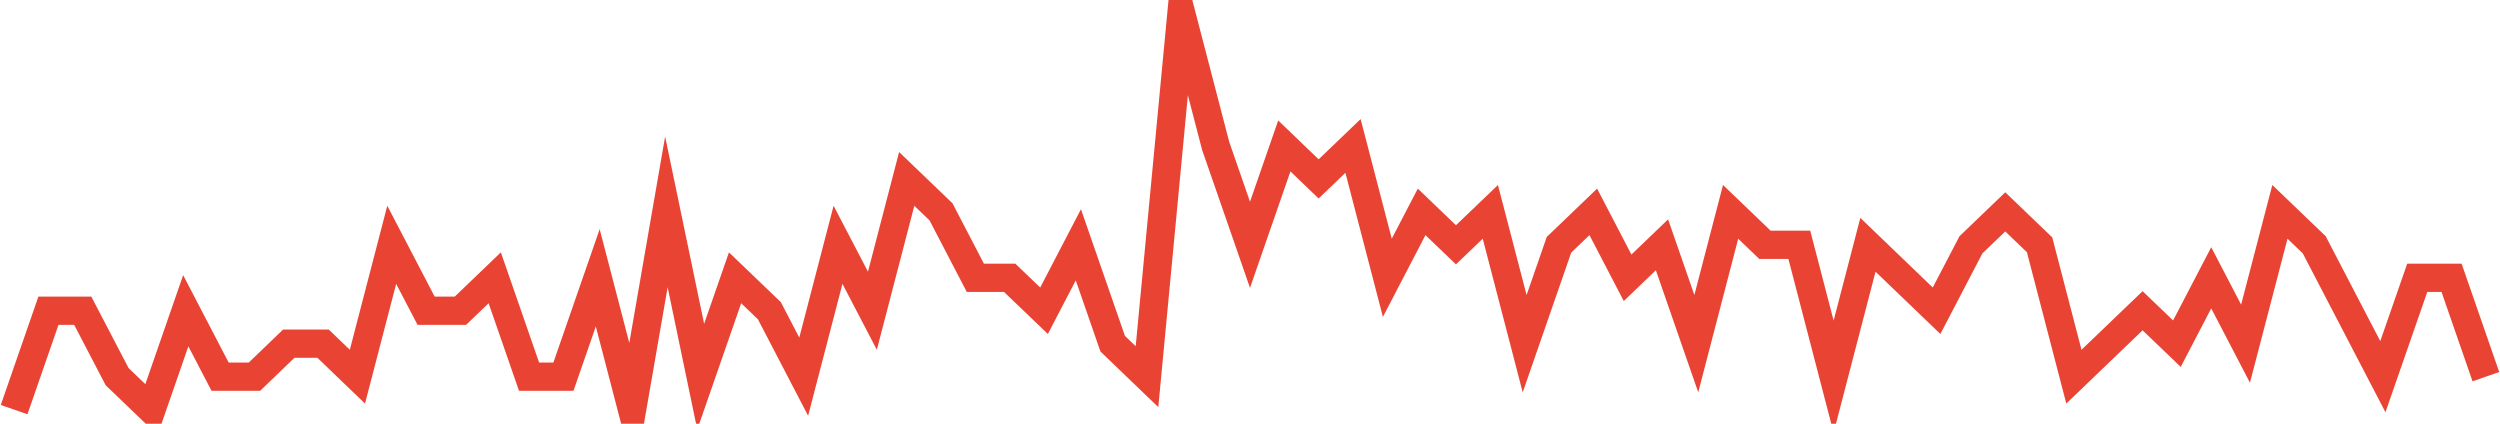 <?xml version="1.0" encoding="UTF-8"?>
<svg xmlns="http://www.w3.org/2000/svg" xmlns:xlink="http://www.w3.org/1999/xlink" width="177pt" height="30pt" viewBox="0 0 177 30" version="1.1">
<g id="surface18141396">
<path style="fill:none;stroke-width:2;stroke-linecap:butt;stroke-linejoin:miter;stroke:rgb(91.373%,26.275%,20.392%);stroke-opacity:1;stroke-miterlimit:10;" d="M 1 29 L 3.43 22 L 5.859 22 L 8.293 26.668 L 10.723 29 L 13.152 22 L 15.582 26.668 L 18.016 26.668 L 20.445 24.332 L 22.875 24.332 L 25.305 26.668 L 27.734 17.332 L 30.168 22 L 32.598 22 L 35.027 19.668 L 37.457 26.668 L 39.891 26.668 L 42.32 19.668 L 44.75 29 L 47.18 15 L 49.609 26.668 L 52.043 19.668 L 54.473 22 L 56.902 26.668 L 59.332 17.332 L 61.766 22 L 64.195 12.668 L 66.625 15 L 69.055 19.668 L 71.484 19.668 L 73.918 22 L 76.348 17.332 L 78.777 24.332 L 81.207 26.668 L 83.641 1 L 86.07 10.332 L 88.5 17.332 L 90.93 10.332 L 93.359 12.668 L 95.793 10.332 L 98.223 19.668 L 100.652 15 L 103.082 17.332 L 105.516 15 L 107.945 24.332 L 110.375 17.332 L 112.805 15 L 115.234 19.668 L 117.668 17.332 L 120.098 24.332 L 122.527 15 L 124.957 17.332 L 127.391 17.332 L 129.82 26.668 L 132.25 17.332 L 134.68 19.668 L 137.109 22 L 139.543 17.332 L 141.973 15 L 144.402 17.332 L 146.832 26.668 L 149.266 24.332 L 151.695 22 L 154.125 24.332 L 156.555 19.668 L 158.984 24.332 L 161.418 15 L 163.848 17.332 L 168.707 26.668 L 171.141 19.668 L 173.57 19.668 L 176 26.668 "/>
</g>
</svg>
